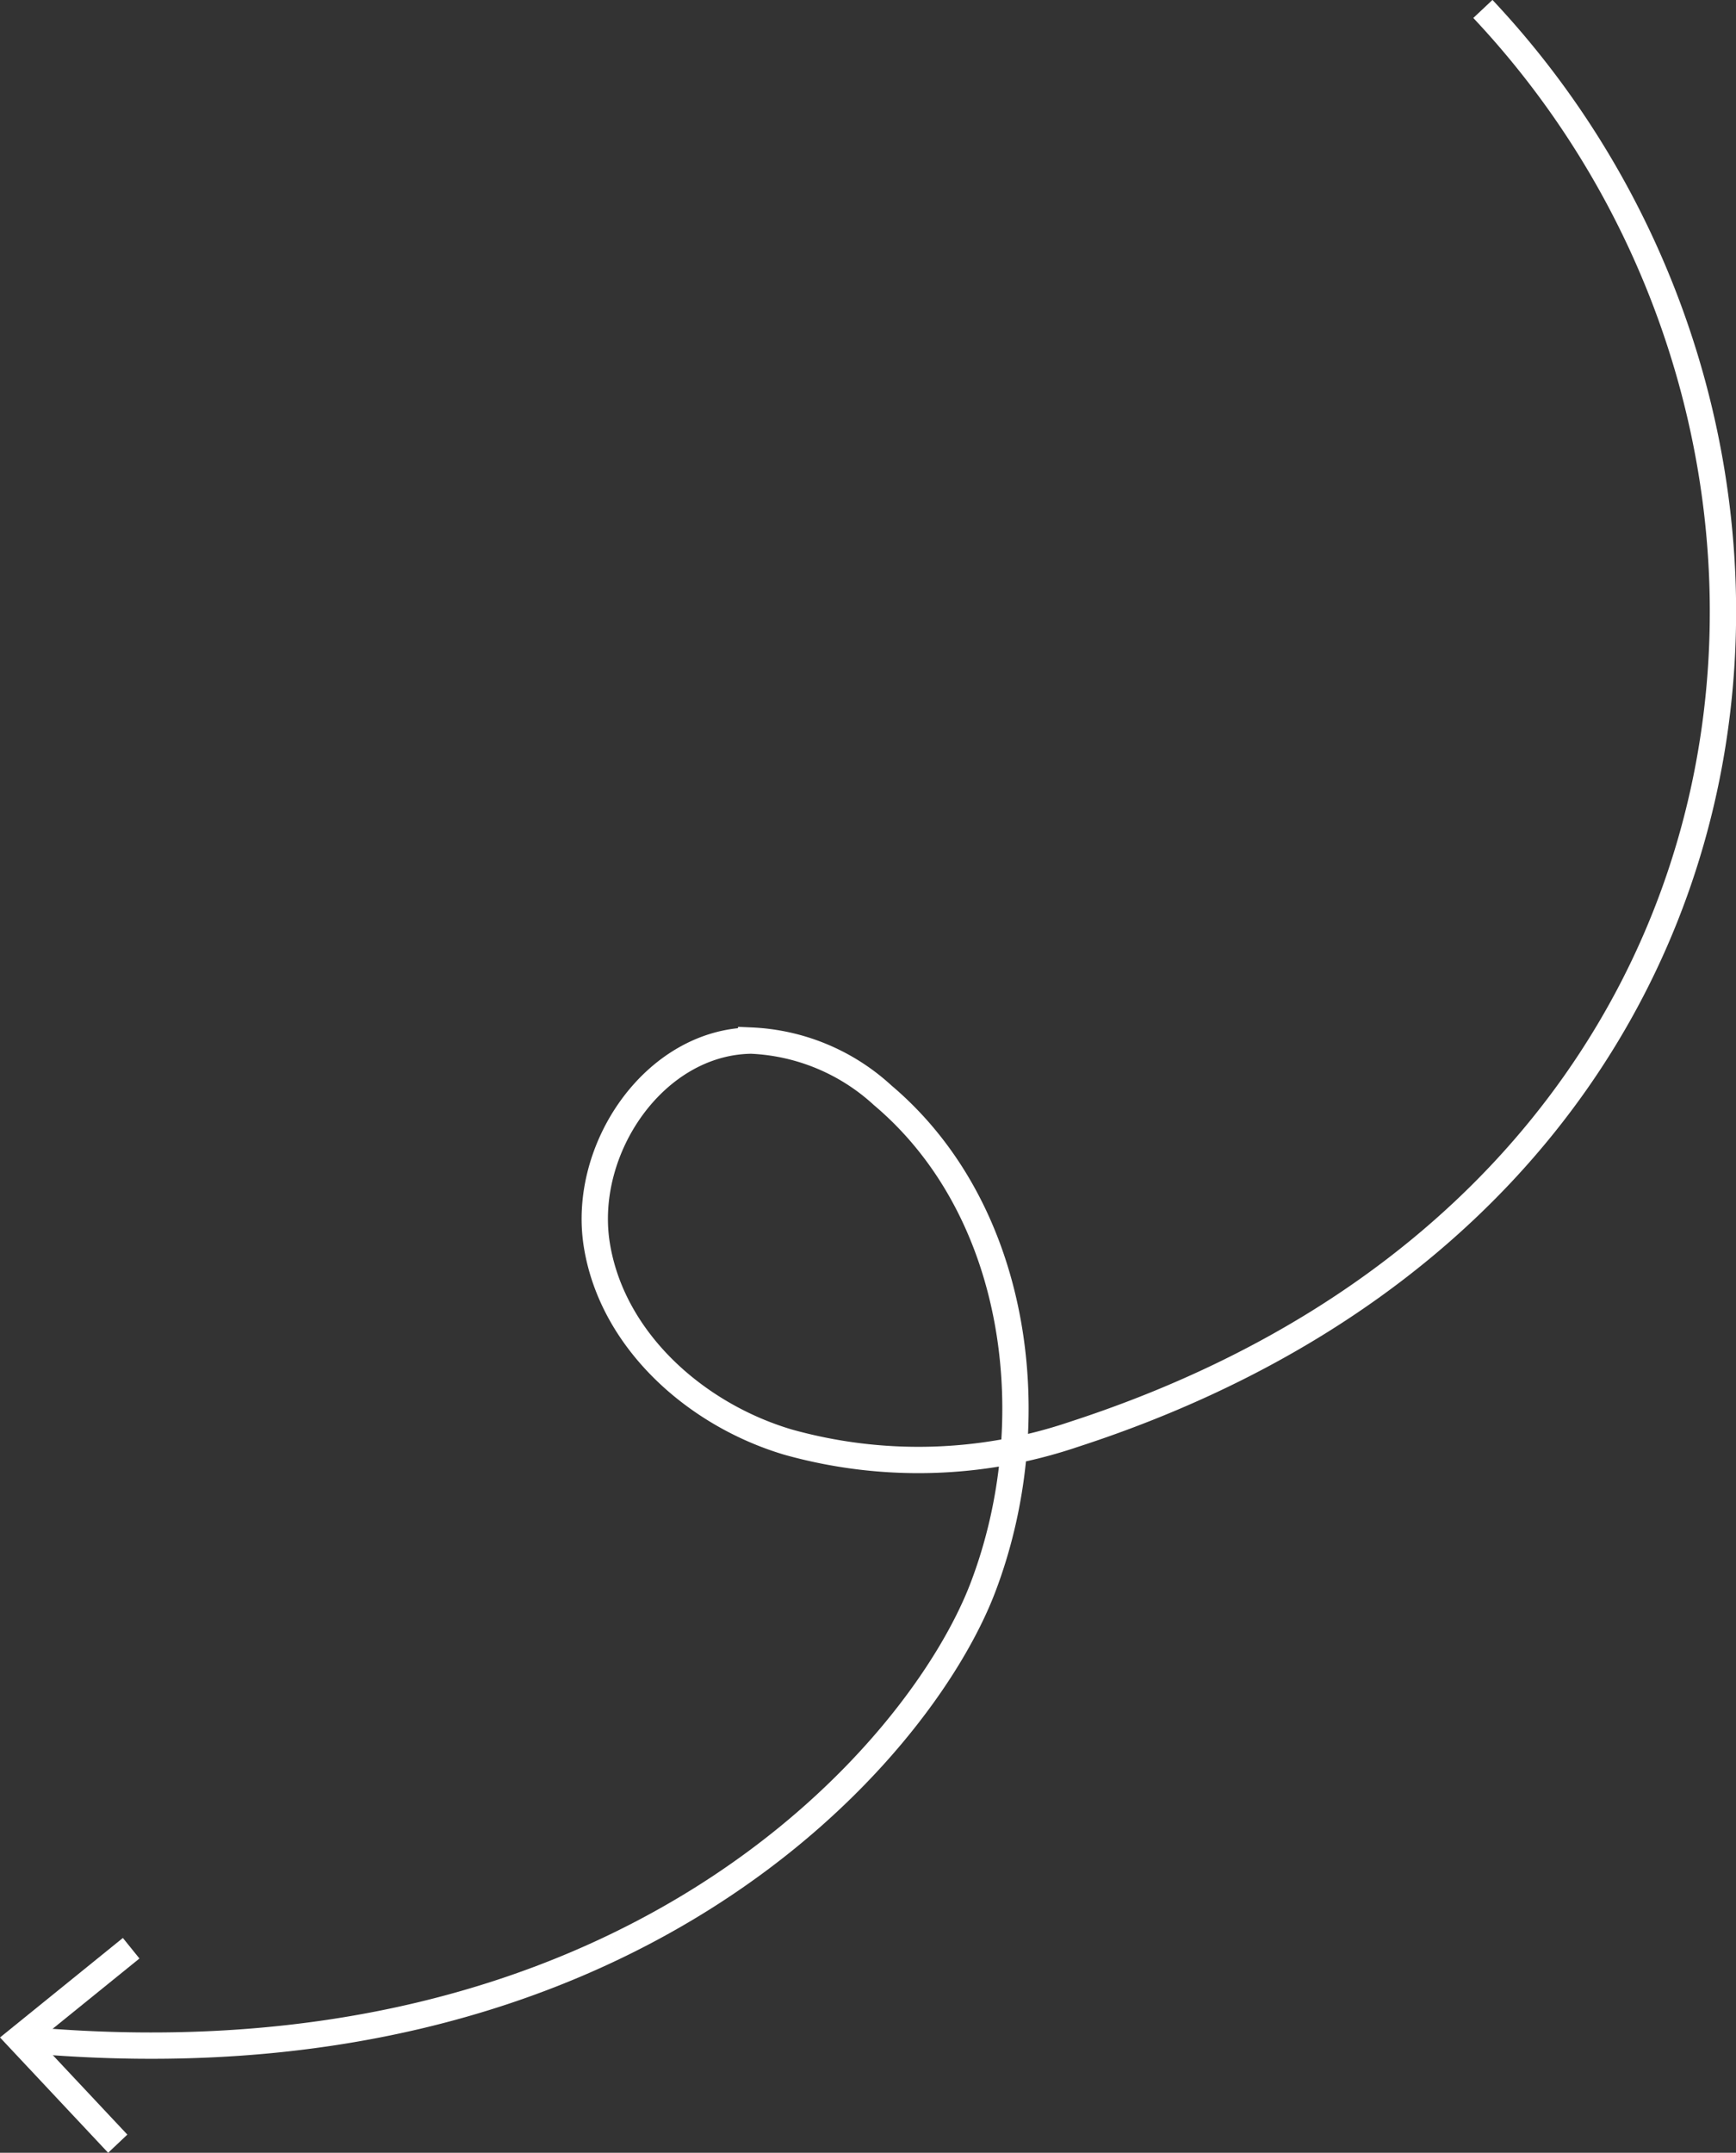 <?xml version="1.0" encoding="UTF-8"?> <svg xmlns="http://www.w3.org/2000/svg" viewBox="0 0 65.98 81.78"><rect x="0" y="0" width="65.98" height="81.78" fill="#333333" stroke="none"/> <g id="Слой_2" data-name="Слой 2"> <g id="Слой_1-2" data-name="Слой 1"> <path d="M56.36.34C71.47,16.4,68.82,45.4,40.81,54.49a18.41,18.41,0,0,1-10.87.29c-3.52-1.05-6.69-3.88-7.26-7.51s2.2-7.69,5.87-7.74a7.89,7.89,0,0,1,5,2.08C38.75,46,39.76,54,37.36,60.3S23.85,79.51,1.08,77.5" style="fill:none;stroke:#fff;stroke-miterlimit:10"></path> <polygon points="4.67 73.62 5.3 74.4 1.47 77.5 4.84 81.09 4.11 81.78 0 77.4 4.67 73.62" style="fill:#fff"></polygon> </g> </g> </svg> 